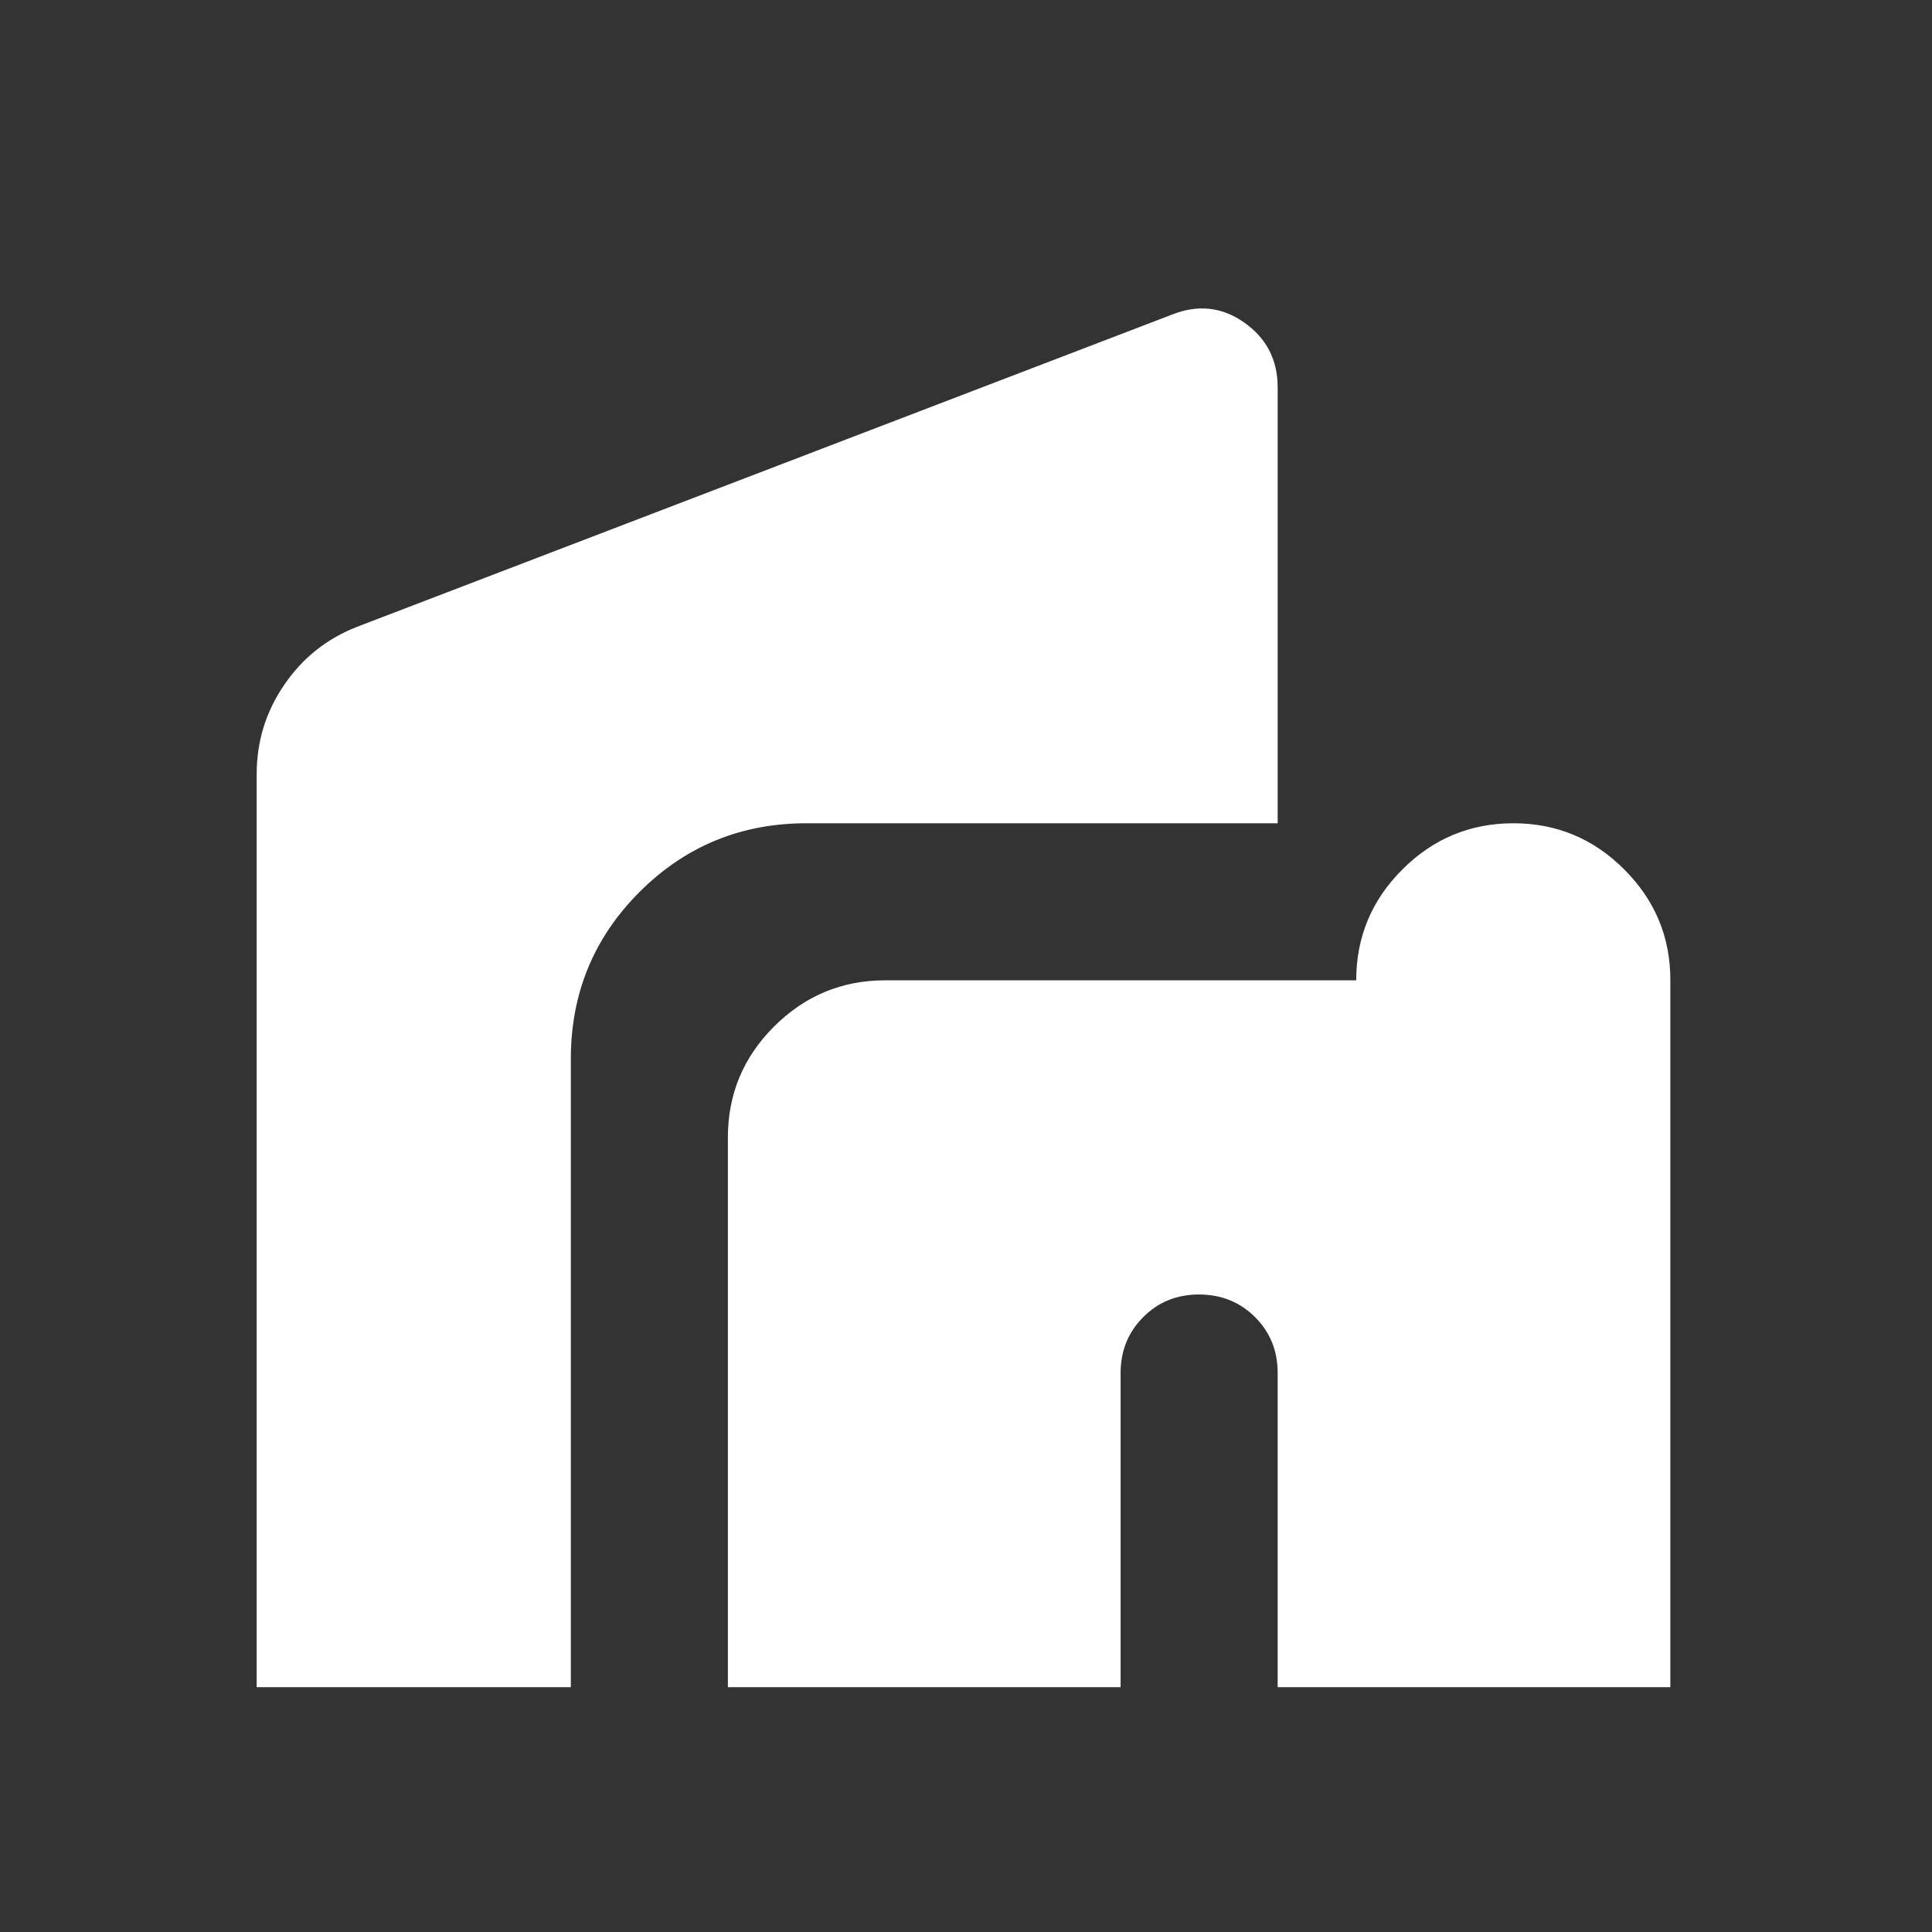 <?xml version="1.0" encoding="UTF-8"?> <svg xmlns="http://www.w3.org/2000/svg" width="41" height="41" viewBox="0 0 41 41" fill="none"><rect x="0" y="0" width="41" height="41" fill="#333333" stroke="none"/><path d="M15.447 35.804V24.137C15.447 23.221 15.774 22.436 16.427 21.784C17.081 21.132 17.865 20.805 18.781 20.804H28.781C28.781 19.887 29.107 19.103 29.761 18.451C30.414 17.798 31.198 17.472 32.114 17.471C33.029 17.47 33.815 17.796 34.469 18.451C35.123 19.105 35.45 19.89 35.447 20.804V35.804H27.114V29.137C27.114 28.665 26.954 28.27 26.634 27.951C26.314 27.632 25.918 27.472 25.447 27.471C24.976 27.47 24.581 27.63 24.261 27.951C23.941 28.272 23.781 28.667 23.781 29.137V35.804H15.447ZM5.447 35.804V16.429C5.447 15.735 5.642 15.103 6.031 14.534C6.419 13.965 6.933 13.555 7.572 13.304L24.864 6.679C25.419 6.457 25.933 6.512 26.406 6.846C26.878 7.179 27.114 7.637 27.114 8.221V17.471H17.114C15.725 17.471 14.544 17.957 13.572 18.929C12.6 19.901 12.114 21.082 12.114 22.471V35.804H5.447Z" fill="#ffffff"></path></svg> 